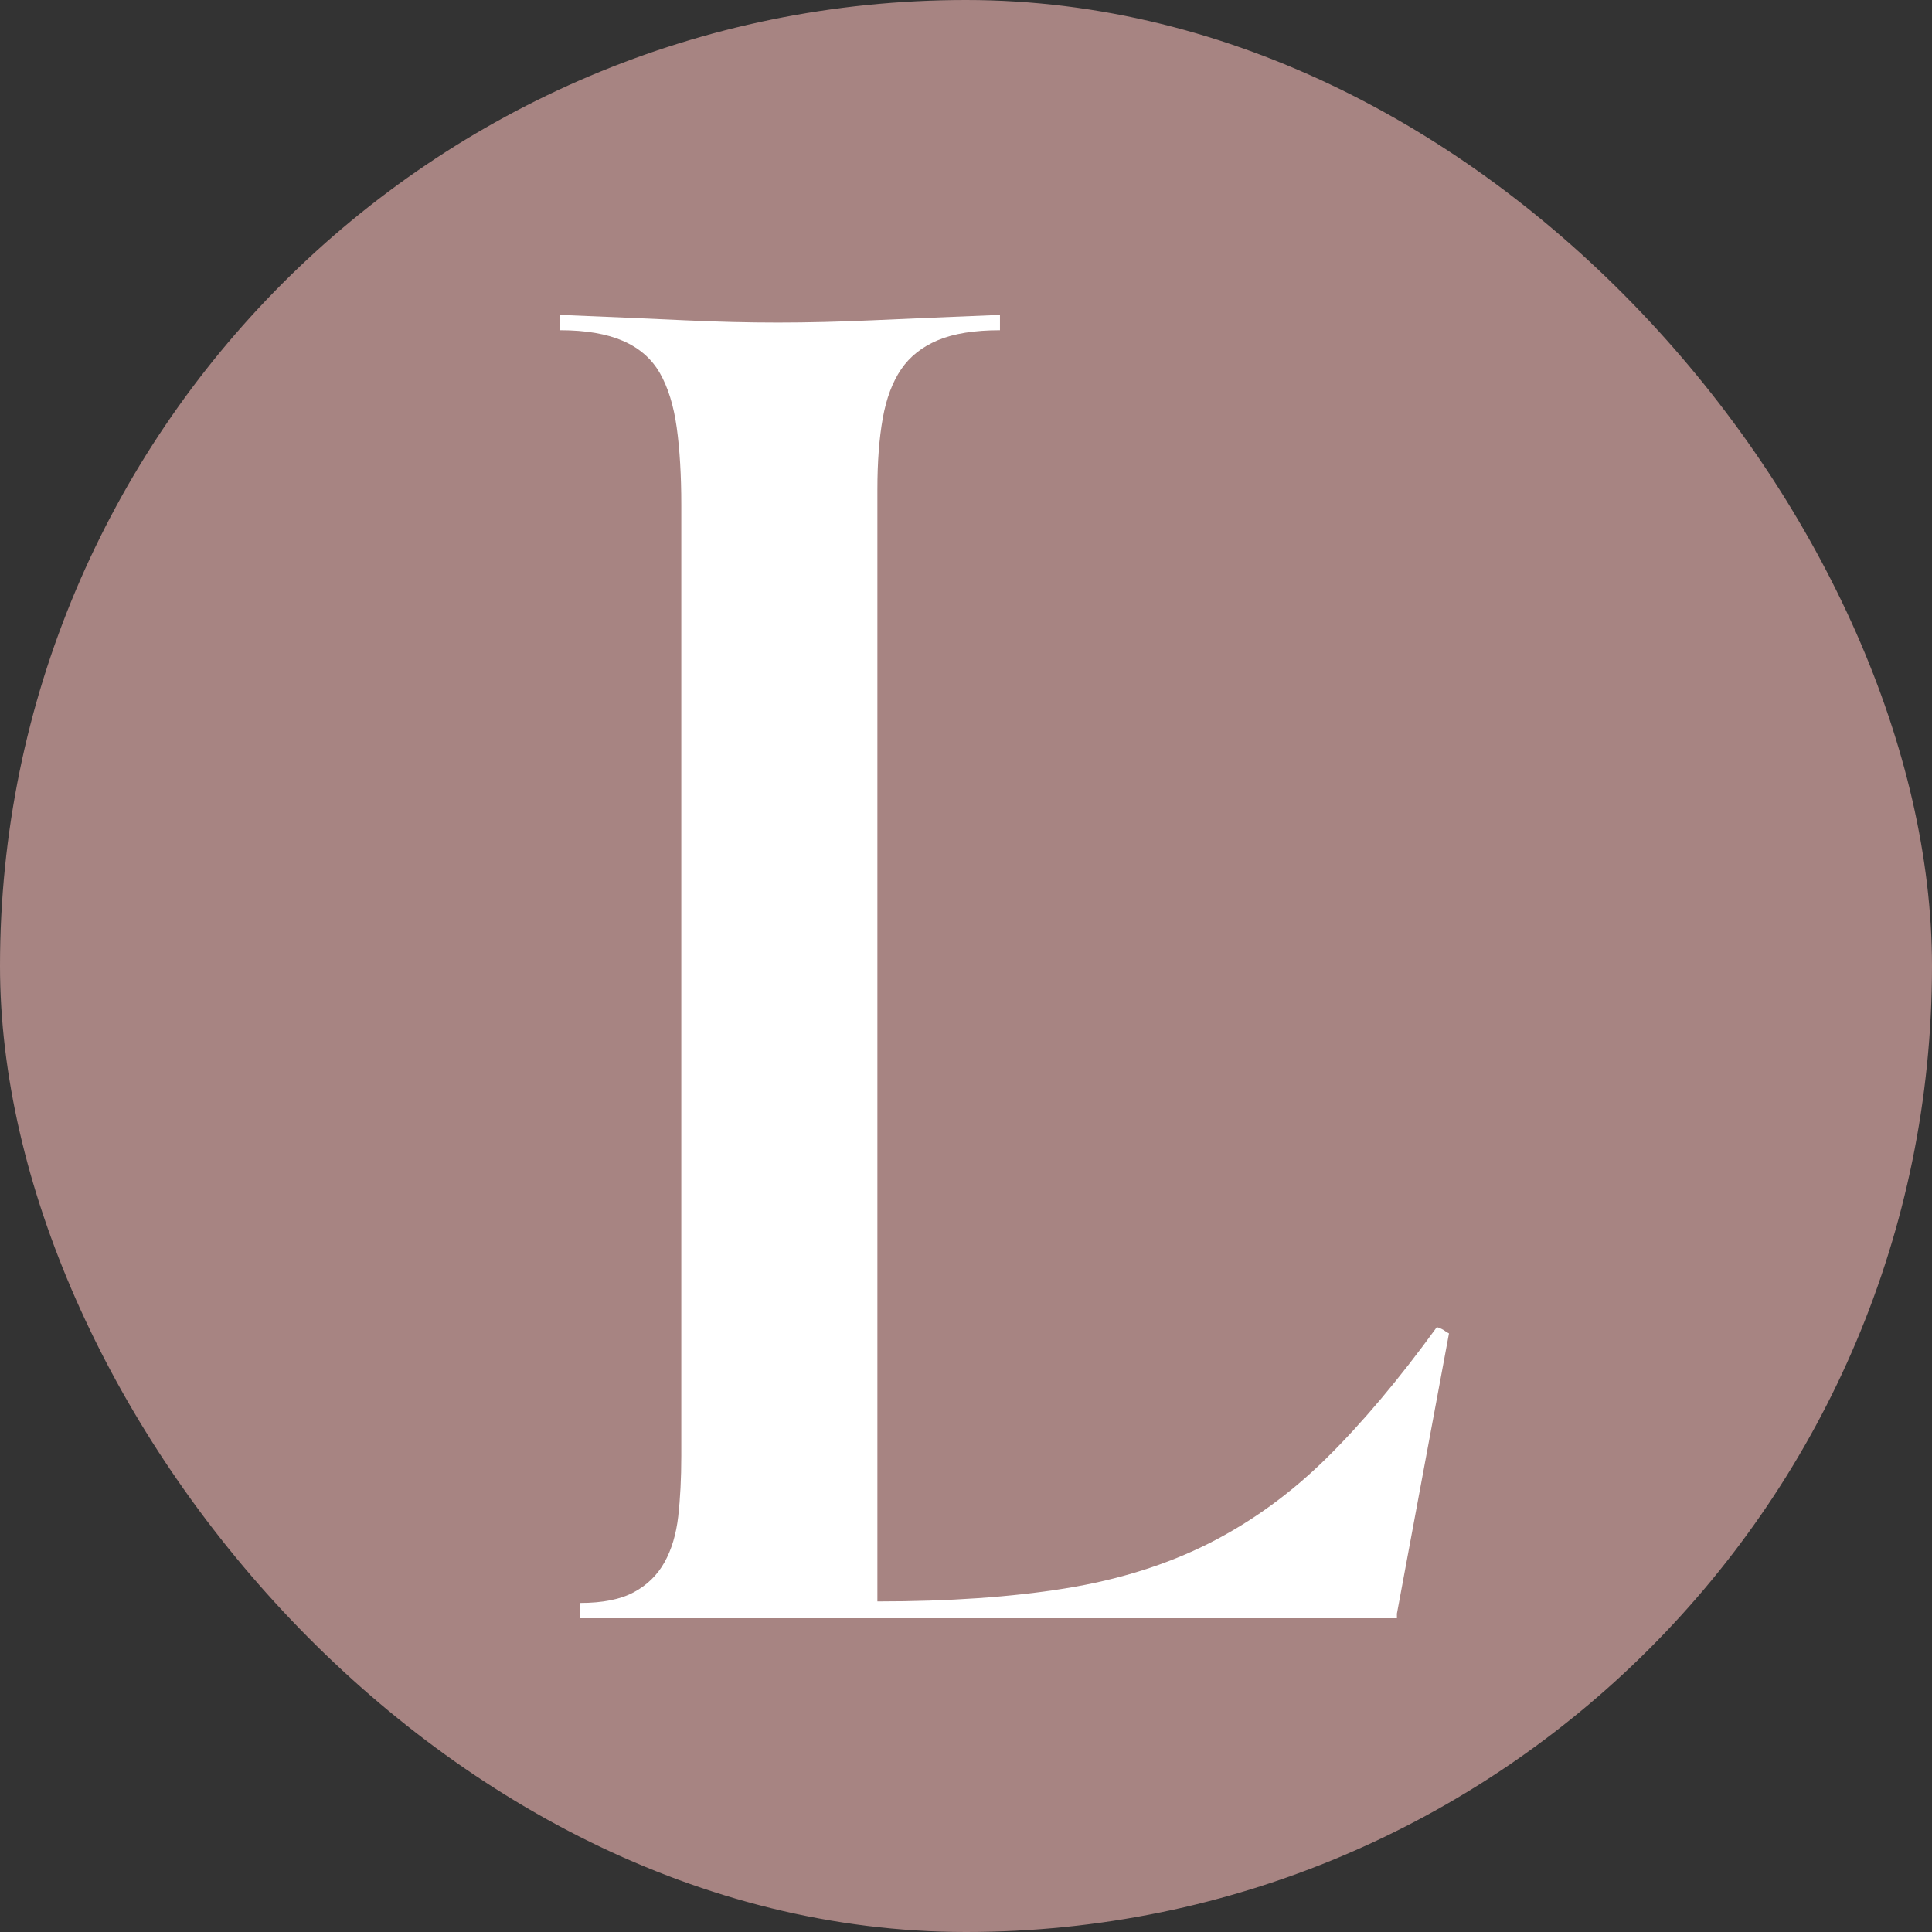 <svg xmlns="http://www.w3.org/2000/svg" fill="none" viewBox="0 0 1000 1000" height="1000" width="1000">
<rect x="0" y="0" width="1000" height="1000" fill="#333333" stroke="none"/>
<rect fill="#A78482" rx="500" height="1000" width="1000"></rect>
<path fill="white" d="M350.266 221.251C348.676 209.897 345.773 200.509 341.545 193.116C337.303 185.723 330.968 180.171 322.512 176.475C314.056 172.792 303.2 170.923 290 170.923V163C315.898 164.06 337.303 164.981 354.229 165.776C371.141 166.571 387.272 166.962 402.607 166.962C417.942 166.962 434.324 166.557 451.766 165.776C469.208 164.981 491.144 164.074 517.586 163V170.923C504.372 170.923 493.655 172.653 485.464 176.084C477.26 179.53 470.925 184.551 466.431 191.149C461.938 197.761 458.757 206.214 456.915 216.523C455.059 226.831 454.138 239.12 454.138 253.39V828.887H454.222C491.213 828.887 523.6 826.641 551.354 822.15C579.108 817.672 603.946 809.861 625.895 798.771C647.83 787.668 668.049 773.007 686.552 754.776C705.055 736.544 724.088 713.947 743.651 686.997C744.167 686.997 744.963 687.262 746.037 687.792C747.084 688.322 747.739 688.727 748.019 688.978C748.284 689.243 748.94 689.647 750 690.164L723.041 835.22V837.605H300.312V829.682C311.935 829.682 321.187 827.841 328.066 824.131C334.931 820.448 340.22 815.287 343.917 808.675C347.615 802.063 349.987 794.14 351.048 784.892C352.094 775.644 352.638 765.21 352.638 753.576V261.313C352.638 245.997 351.843 232.648 350.266 221.279V221.251Z"></path>
</svg>
